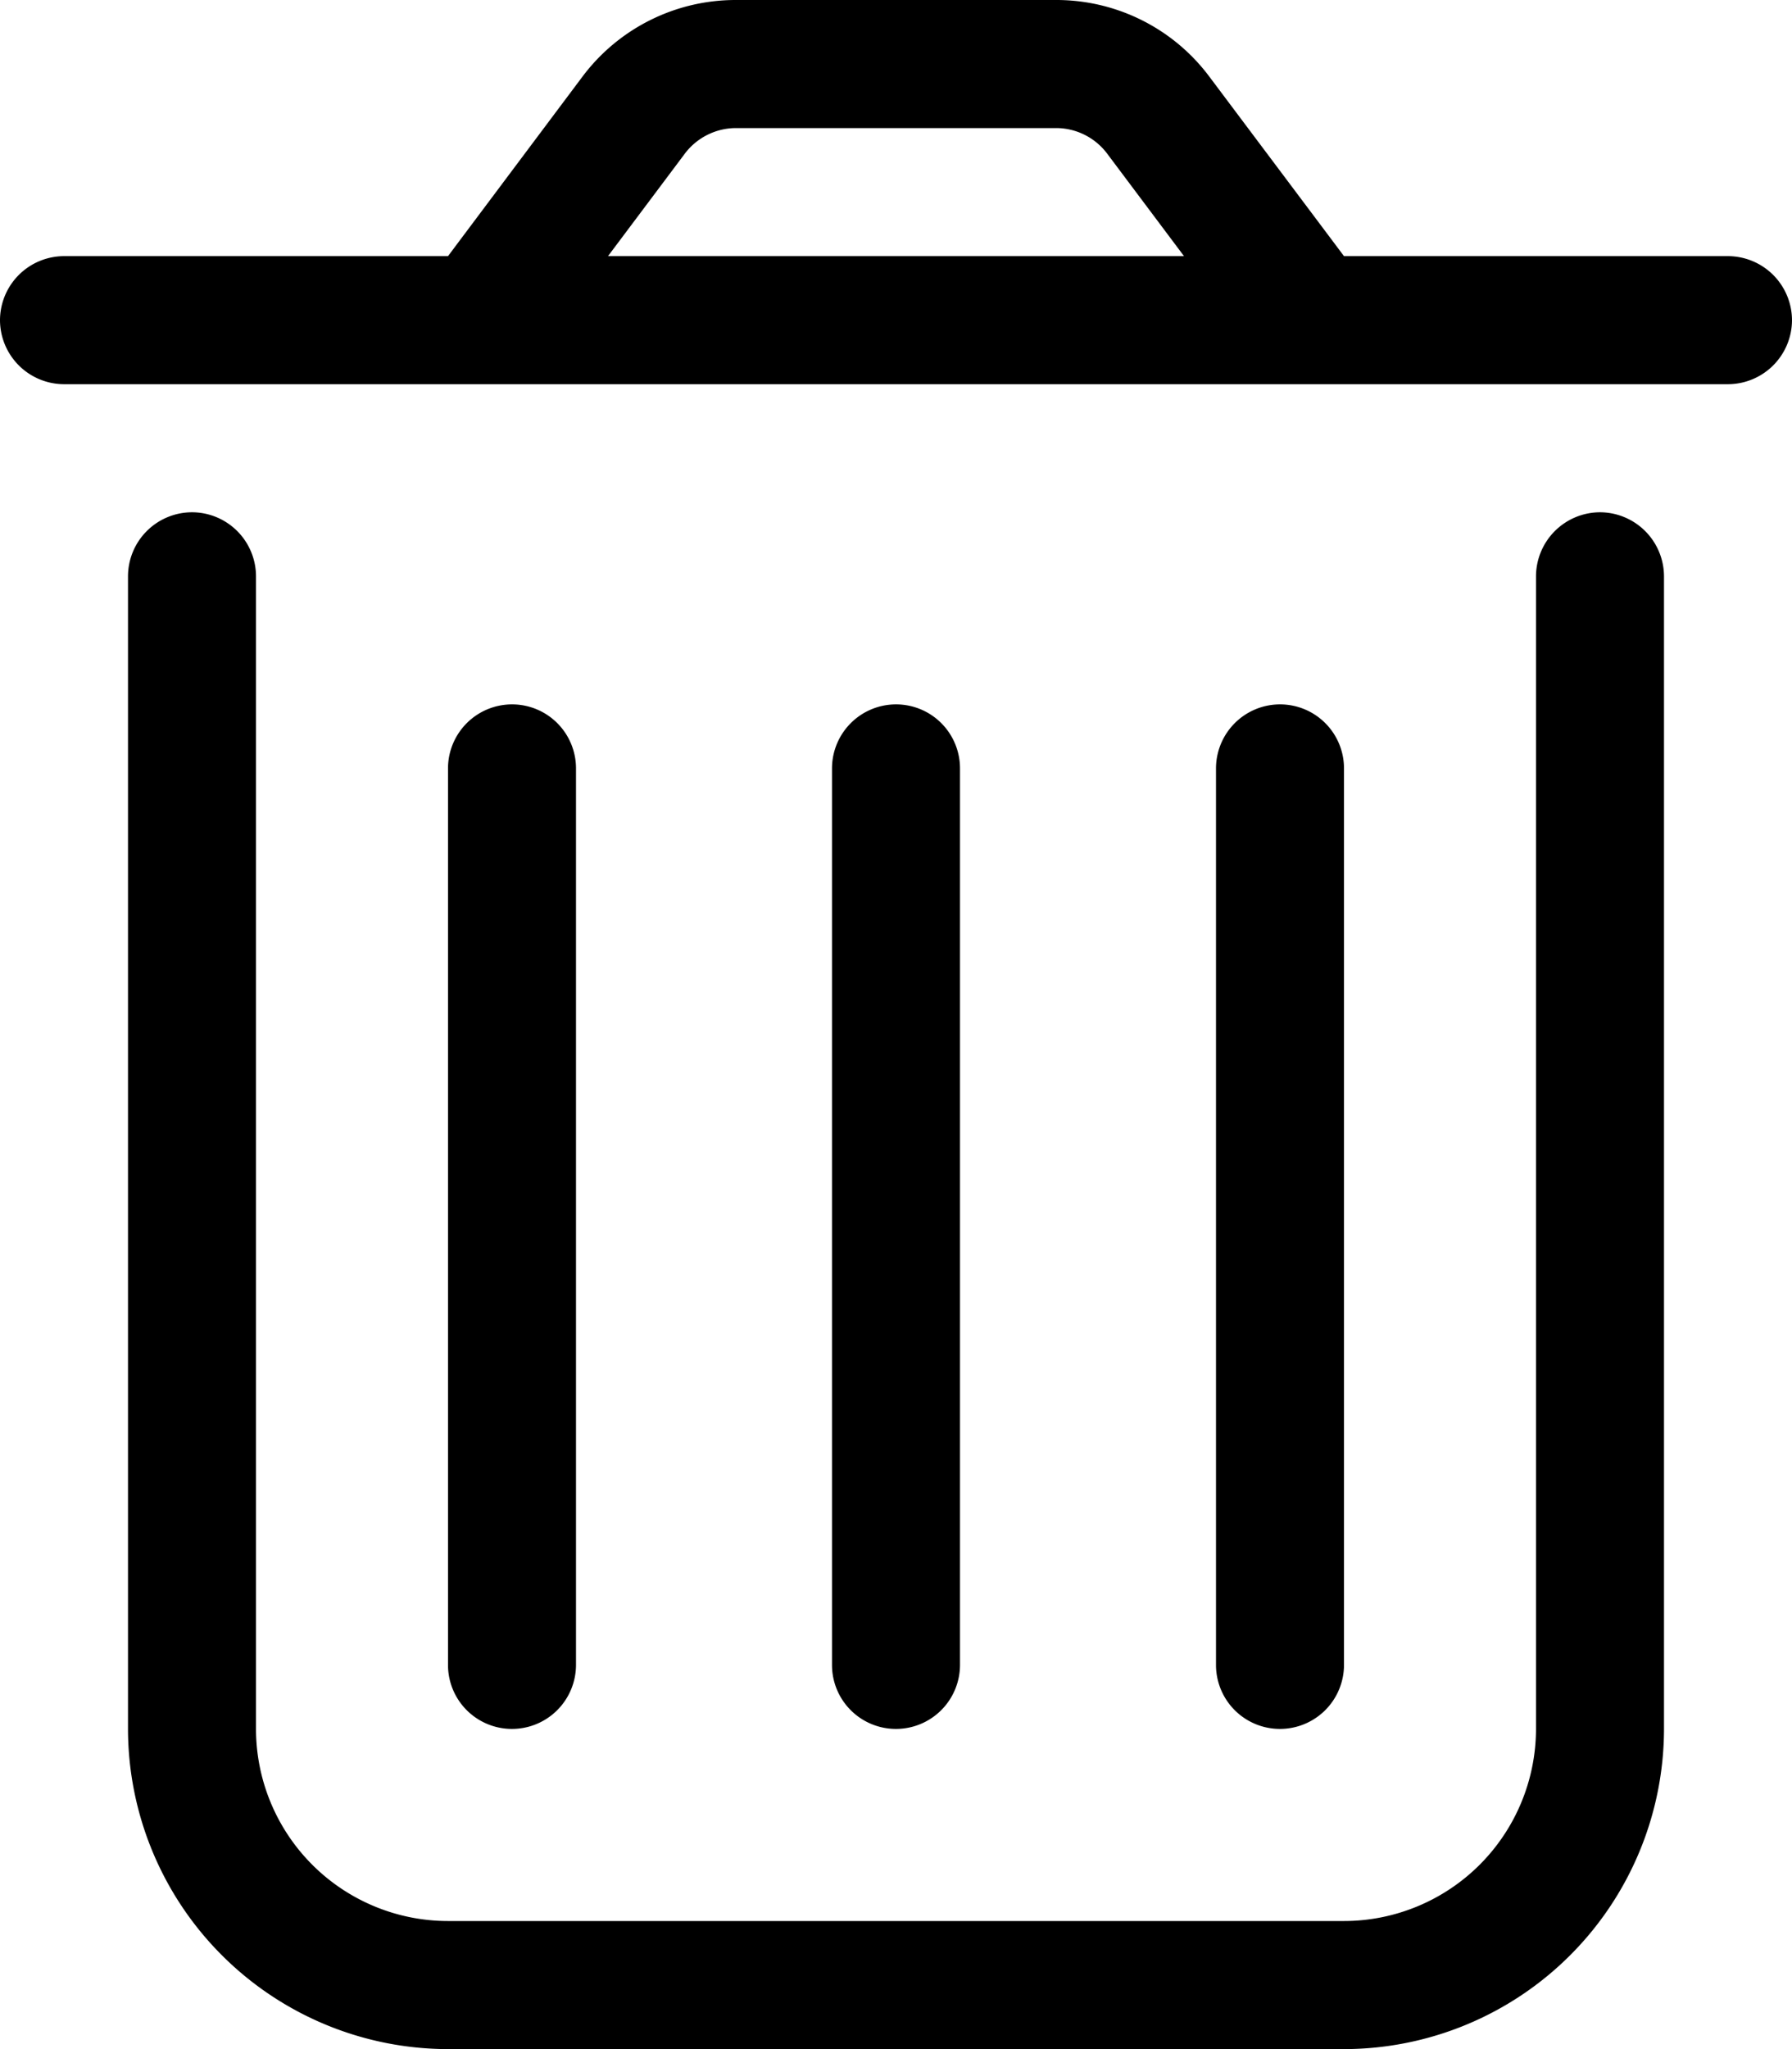 <svg xmlns="http://www.w3.org/2000/svg" width="35" height="40" viewBox="0 0 35 40">
  <path id="kosz" d="M16.25-30H8.75L6.123-33.5a3.731,3.731,0,0,0-3-1.5h-6.25a3.739,3.739,0,0,0-3,1.5L-8.75-30h-7.5a1.254,1.254,0,0,0-1.25,1.25,1.254,1.254,0,0,0,1.25,1.25h32.5a1.254,1.254,0,0,0,1.25-1.25A1.254,1.254,0,0,0,16.25-30ZM-5.625-30l1.5-2a1.255,1.255,0,0,1,1-.5h6.25a1.249,1.249,0,0,1,1,.5l1.5,2ZM13.75-25a1.254,1.254,0,0,0-1.25,1.25v22.5A3.754,3.754,0,0,1,8.75,2.5H-8.75A3.752,3.752,0,0,1-12.5-1.25v-22.5A1.252,1.252,0,0,0-13.75-25,1.252,1.252,0,0,0-15-23.75v22.5A6.258,6.258,0,0,0-8.75,5H8.75A6.257,6.257,0,0,0,15-1.25v-22.5A1.254,1.254,0,0,0,13.75-25Zm-20,22.5V-20A1.249,1.249,0,0,0-7.5-21.25,1.251,1.251,0,0,0-8.75-20V-2.5A1.249,1.249,0,0,0-7.5-1.25,1.251,1.251,0,0,0-6.25-2.5Zm7.5,0V-20A1.249,1.249,0,0,0,0-21.25,1.251,1.251,0,0,0-1.25-20V-2.5A1.249,1.249,0,0,0,0-1.25,1.251,1.251,0,0,0,1.25-2.5Zm7.5,0V-20A1.249,1.249,0,0,0,7.5-21.25,1.251,1.251,0,0,0,6.25-20V-2.5A1.249,1.249,0,0,0,7.5-1.25,1.251,1.251,0,0,0,8.75-2.5Z" transform="translate(17.5 35)"/>
</svg>
